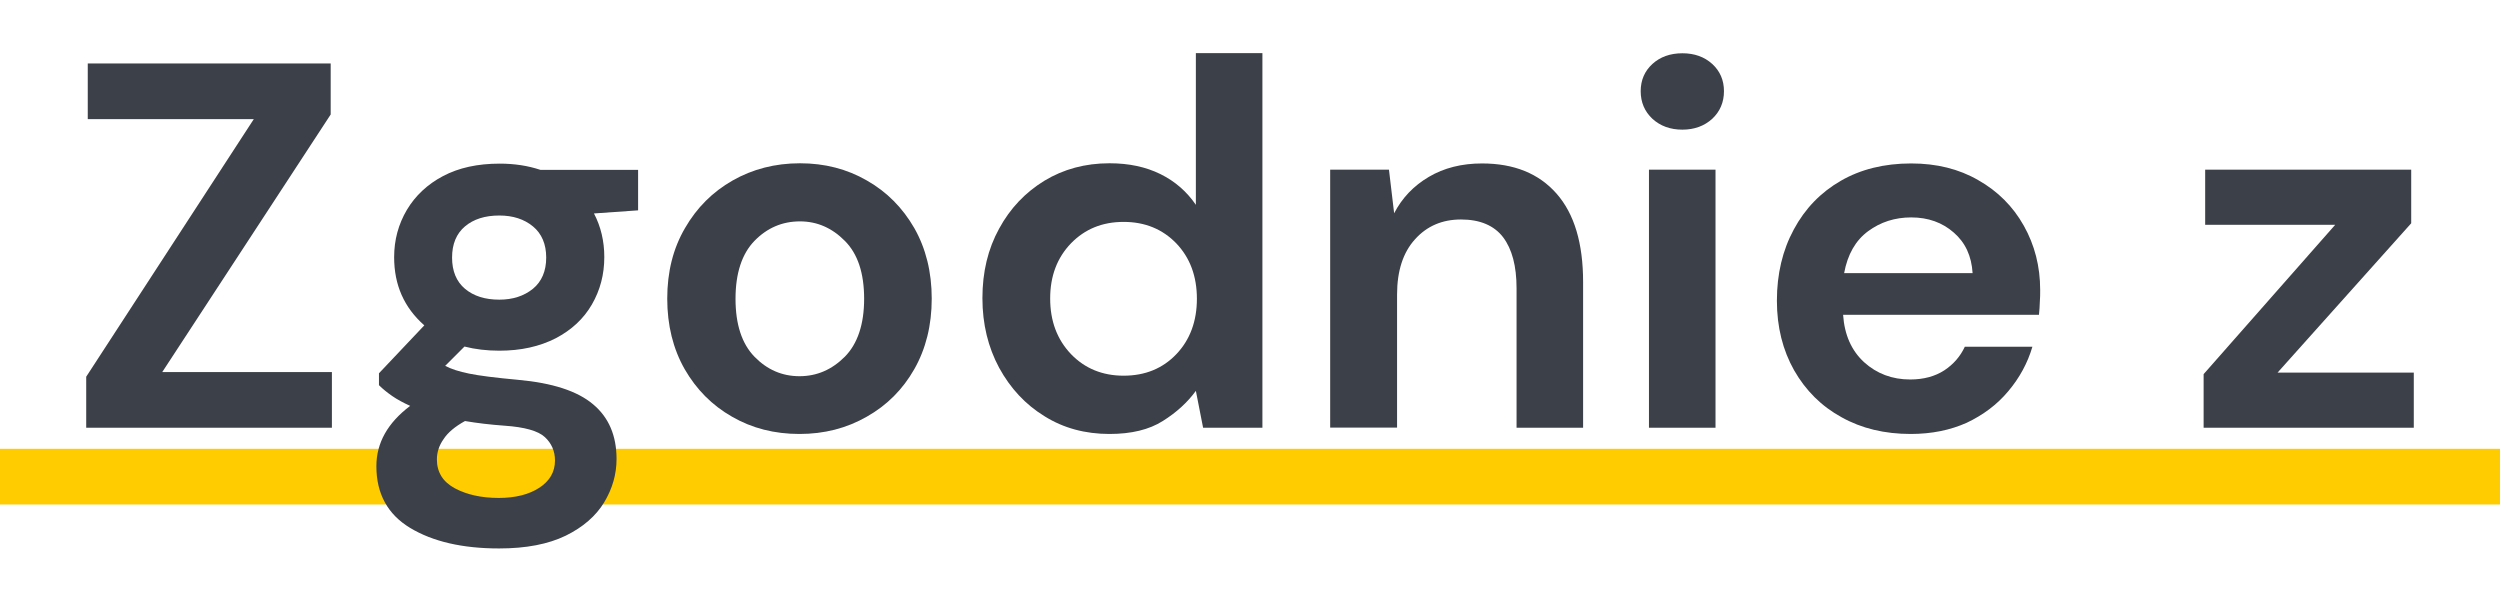 <?xml version="1.0" encoding="UTF-8"?> <svg xmlns="http://www.w3.org/2000/svg" xmlns:xlink="http://www.w3.org/1999/xlink" version="1.1" id="Warstwa_1" x="0px" y="0px" viewBox="0 0 145 34.89" style="enable-background:new 0 0 145 34.89;" xml:space="preserve"> <style type="text/css"> .st0{fill:#FCD900;} .st1{fill:#000066;} .st2{fill:#FFCC33;} .st3{fill:#FFCC00;} .st4{fill:#3C4048;} .st5{fill:#FFFFFF;} </style> <g> <rect x="0" y="26.03" class="st3" width="145" height="3.23"></rect> <g> <path class="st4" d="M5,24.81v-2.96l9.72-14.94H5.09V3.68h14.09v2.96L9.41,21.58h9.84v3.23H5z"></path> <path class="st4" d="M28.96,20.34c-0.72,0-1.4-0.08-2.02-0.24l-1.12,1.12c0.34,0.18,0.8,0.33,1.39,0.45 c0.58,0.12,1.53,0.24,2.84,0.36c1.99,0.18,3.44,0.65,4.35,1.42c0.91,0.76,1.36,1.82,1.36,3.17c0,0.89-0.24,1.72-0.72,2.52 c-0.48,0.79-1.23,1.44-2.23,1.93c-1.01,0.49-2.29,0.74-3.86,0.74c-2.13,0-3.85-0.4-5.16-1.19c-1.31-0.79-1.96-1.99-1.96-3.58 c0-1.35,0.65-2.51,1.96-3.5c-0.4-0.18-0.75-0.37-1.04-0.57c-0.29-0.2-0.55-0.41-0.77-0.63v-0.69l2.63-2.78 c-1.17-1.03-1.75-2.34-1.75-3.95c0-1.01,0.25-1.92,0.74-2.75c0.49-0.82,1.19-1.48,2.1-1.96c0.91-0.48,2-0.72,3.29-0.72 c0.84,0,1.63,0.12,2.35,0.36h5.67v2.35l-2.56,0.18c0.4,0.76,0.6,1.61,0.6,2.53c0,1.01-0.24,1.92-0.72,2.75 c-0.48,0.83-1.18,1.48-2.1,1.96C31.29,20.1,30.21,20.34,28.96,20.34z M25.34,26.65c0,0.74,0.35,1.3,1.04,1.67 c0.69,0.37,1.54,0.56,2.55,0.56c0.97,0,1.75-0.2,2.35-0.59c0.6-0.39,0.91-0.92,0.91-1.58c0-0.54-0.2-1-0.59-1.36 s-1.17-0.58-2.34-0.66c-0.83-0.06-1.59-0.15-2.29-0.27c-0.58,0.32-1,0.67-1.25,1.06C25.46,25.85,25.34,26.24,25.34,26.65z M28.96,17.38c0.78,0,1.43-0.21,1.95-0.63c0.51-0.42,0.77-1.03,0.77-1.81c0-0.78-0.26-1.39-0.77-1.81 c-0.51-0.42-1.16-0.63-1.95-0.63c-0.83,0-1.49,0.21-1.99,0.63c-0.5,0.42-0.75,1.03-0.75,1.81c0,0.78,0.25,1.39,0.75,1.81 C27.47,17.17,28.13,17.38,28.96,17.38z"></path> <path class="st4" d="M46.37,25.17c-1.45,0-2.75-0.33-3.91-1c-1.16-0.66-2.07-1.58-2.75-2.76c-0.67-1.18-1.01-2.54-1.01-4.09 c0-1.55,0.34-2.91,1.03-4.09c0.68-1.18,1.6-2.1,2.76-2.76c1.16-0.66,2.46-1,3.91-1c1.43,0,2.72,0.33,3.88,1 c1.16,0.66,2.07,1.58,2.75,2.76c0.67,1.18,1.01,2.54,1.01,4.09c0,1.55-0.34,2.91-1.01,4.09c-0.67,1.18-1.59,2.1-2.76,2.76 C49.1,24.84,47.8,25.17,46.37,25.17z M46.37,21.82c1.01,0,1.88-0.38,2.63-1.13c0.74-0.75,1.12-1.88,1.12-3.36 c0-1.49-0.37-2.61-1.12-3.36c-0.74-0.75-1.61-1.13-2.6-1.13c-1.03,0-1.91,0.38-2.64,1.13c-0.73,0.75-1.1,1.88-1.1,3.36 c0,1.49,0.37,2.61,1.1,3.36C44.49,21.44,45.36,21.82,46.37,21.82z"></path> <path class="st4" d="M64.35,25.17c-1.41,0-2.67-0.34-3.77-1.03c-1.11-0.68-1.98-1.62-2.63-2.81c-0.64-1.19-0.97-2.53-0.97-4.04 s0.32-2.85,0.97-4.03c0.64-1.18,1.52-2.1,2.63-2.78c1.11-0.67,2.36-1.01,3.77-1.01c1.13,0,2.11,0.21,2.96,0.63 s1.53,1.02,2.05,1.78V3.08h3.86v21.73h-3.44l-0.42-2.14c-0.48,0.66-1.12,1.25-1.92,1.75C66.65,24.92,65.62,25.17,64.35,25.17z M65.17,21.79c1.25,0,2.27-0.42,3.06-1.25c0.79-0.83,1.19-1.91,1.19-3.21c0-1.31-0.4-2.38-1.19-3.21 c-0.8-0.83-1.82-1.25-3.06-1.25c-1.23,0-2.24,0.41-3.05,1.24c-0.8,0.83-1.21,1.89-1.21,3.2c0,1.31,0.4,2.38,1.21,3.23 C62.92,21.37,63.94,21.79,65.17,21.79z"></path> <path class="st4" d="M77.15,24.81V9.84h3.41l0.3,2.53c0.46-0.89,1.13-1.59,2.01-2.11c0.88-0.52,1.91-0.78,3.09-0.78 c1.85,0,3.29,0.58,4.32,1.75c1.03,1.17,1.54,2.88,1.54,5.13v8.45h-3.86v-8.09c0-1.29-0.26-2.27-0.78-2.96 c-0.52-0.68-1.34-1.03-2.44-1.03c-1.09,0-1.98,0.38-2.67,1.15c-0.69,0.76-1.04,1.83-1.04,3.2v7.72H77.15z"></path> <path class="st4" d="M97.58,7.52c-0.7,0-1.28-0.21-1.74-0.63c-0.45-0.42-0.68-0.96-0.68-1.6c0-0.64,0.23-1.17,0.68-1.58 c0.45-0.41,1.03-0.62,1.74-0.62c0.7,0,1.28,0.21,1.73,0.62c0.45,0.41,0.68,0.94,0.68,1.58c0,0.64-0.23,1.18-0.68,1.6 C98.86,7.3,98.28,7.52,97.58,7.52z M95.64,24.81V9.84h3.86v14.97H95.64z"></path> <path class="st4" d="M110.82,25.17c-1.51,0-2.85-0.32-4.01-0.97c-1.17-0.64-2.08-1.55-2.75-2.72c-0.66-1.17-1-2.51-1-4.04 c0-1.55,0.33-2.93,0.98-4.13c0.65-1.21,1.56-2.15,2.72-2.82c1.16-0.67,2.52-1.01,4.09-1.01c1.47,0,2.77,0.32,3.89,0.97 c1.13,0.64,2.01,1.52,2.64,2.64c0.63,1.12,0.95,2.36,0.95,3.73c0,0.22,0,0.45-0.02,0.69c-0.01,0.24-0.02,0.49-0.05,0.75H106.9 c0.08,1.17,0.49,2.08,1.22,2.75c0.73,0.66,1.62,1,2.67,1c0.78,0,1.44-0.18,1.98-0.53c0.53-0.35,0.93-0.81,1.19-1.37h3.92 c-0.28,0.95-0.75,1.81-1.4,2.58c-0.65,0.78-1.46,1.38-2.41,1.83C113.11,24.95,112.03,25.17,110.82,25.17z M110.85,12.61 c-0.95,0-1.78,0.27-2.5,0.8c-0.72,0.53-1.19,1.34-1.39,2.43h7.45c-0.06-0.99-0.42-1.77-1.09-2.35 C112.66,12.91,111.84,12.61,110.85,12.61z"></path> <path class="st4" d="M127.81,24.81V21.7l7.63-8.66h-7.54v-3.2h11.95v3.11l-7.75,8.66H140v3.2H127.81z"></path> </g> </g> </svg> 